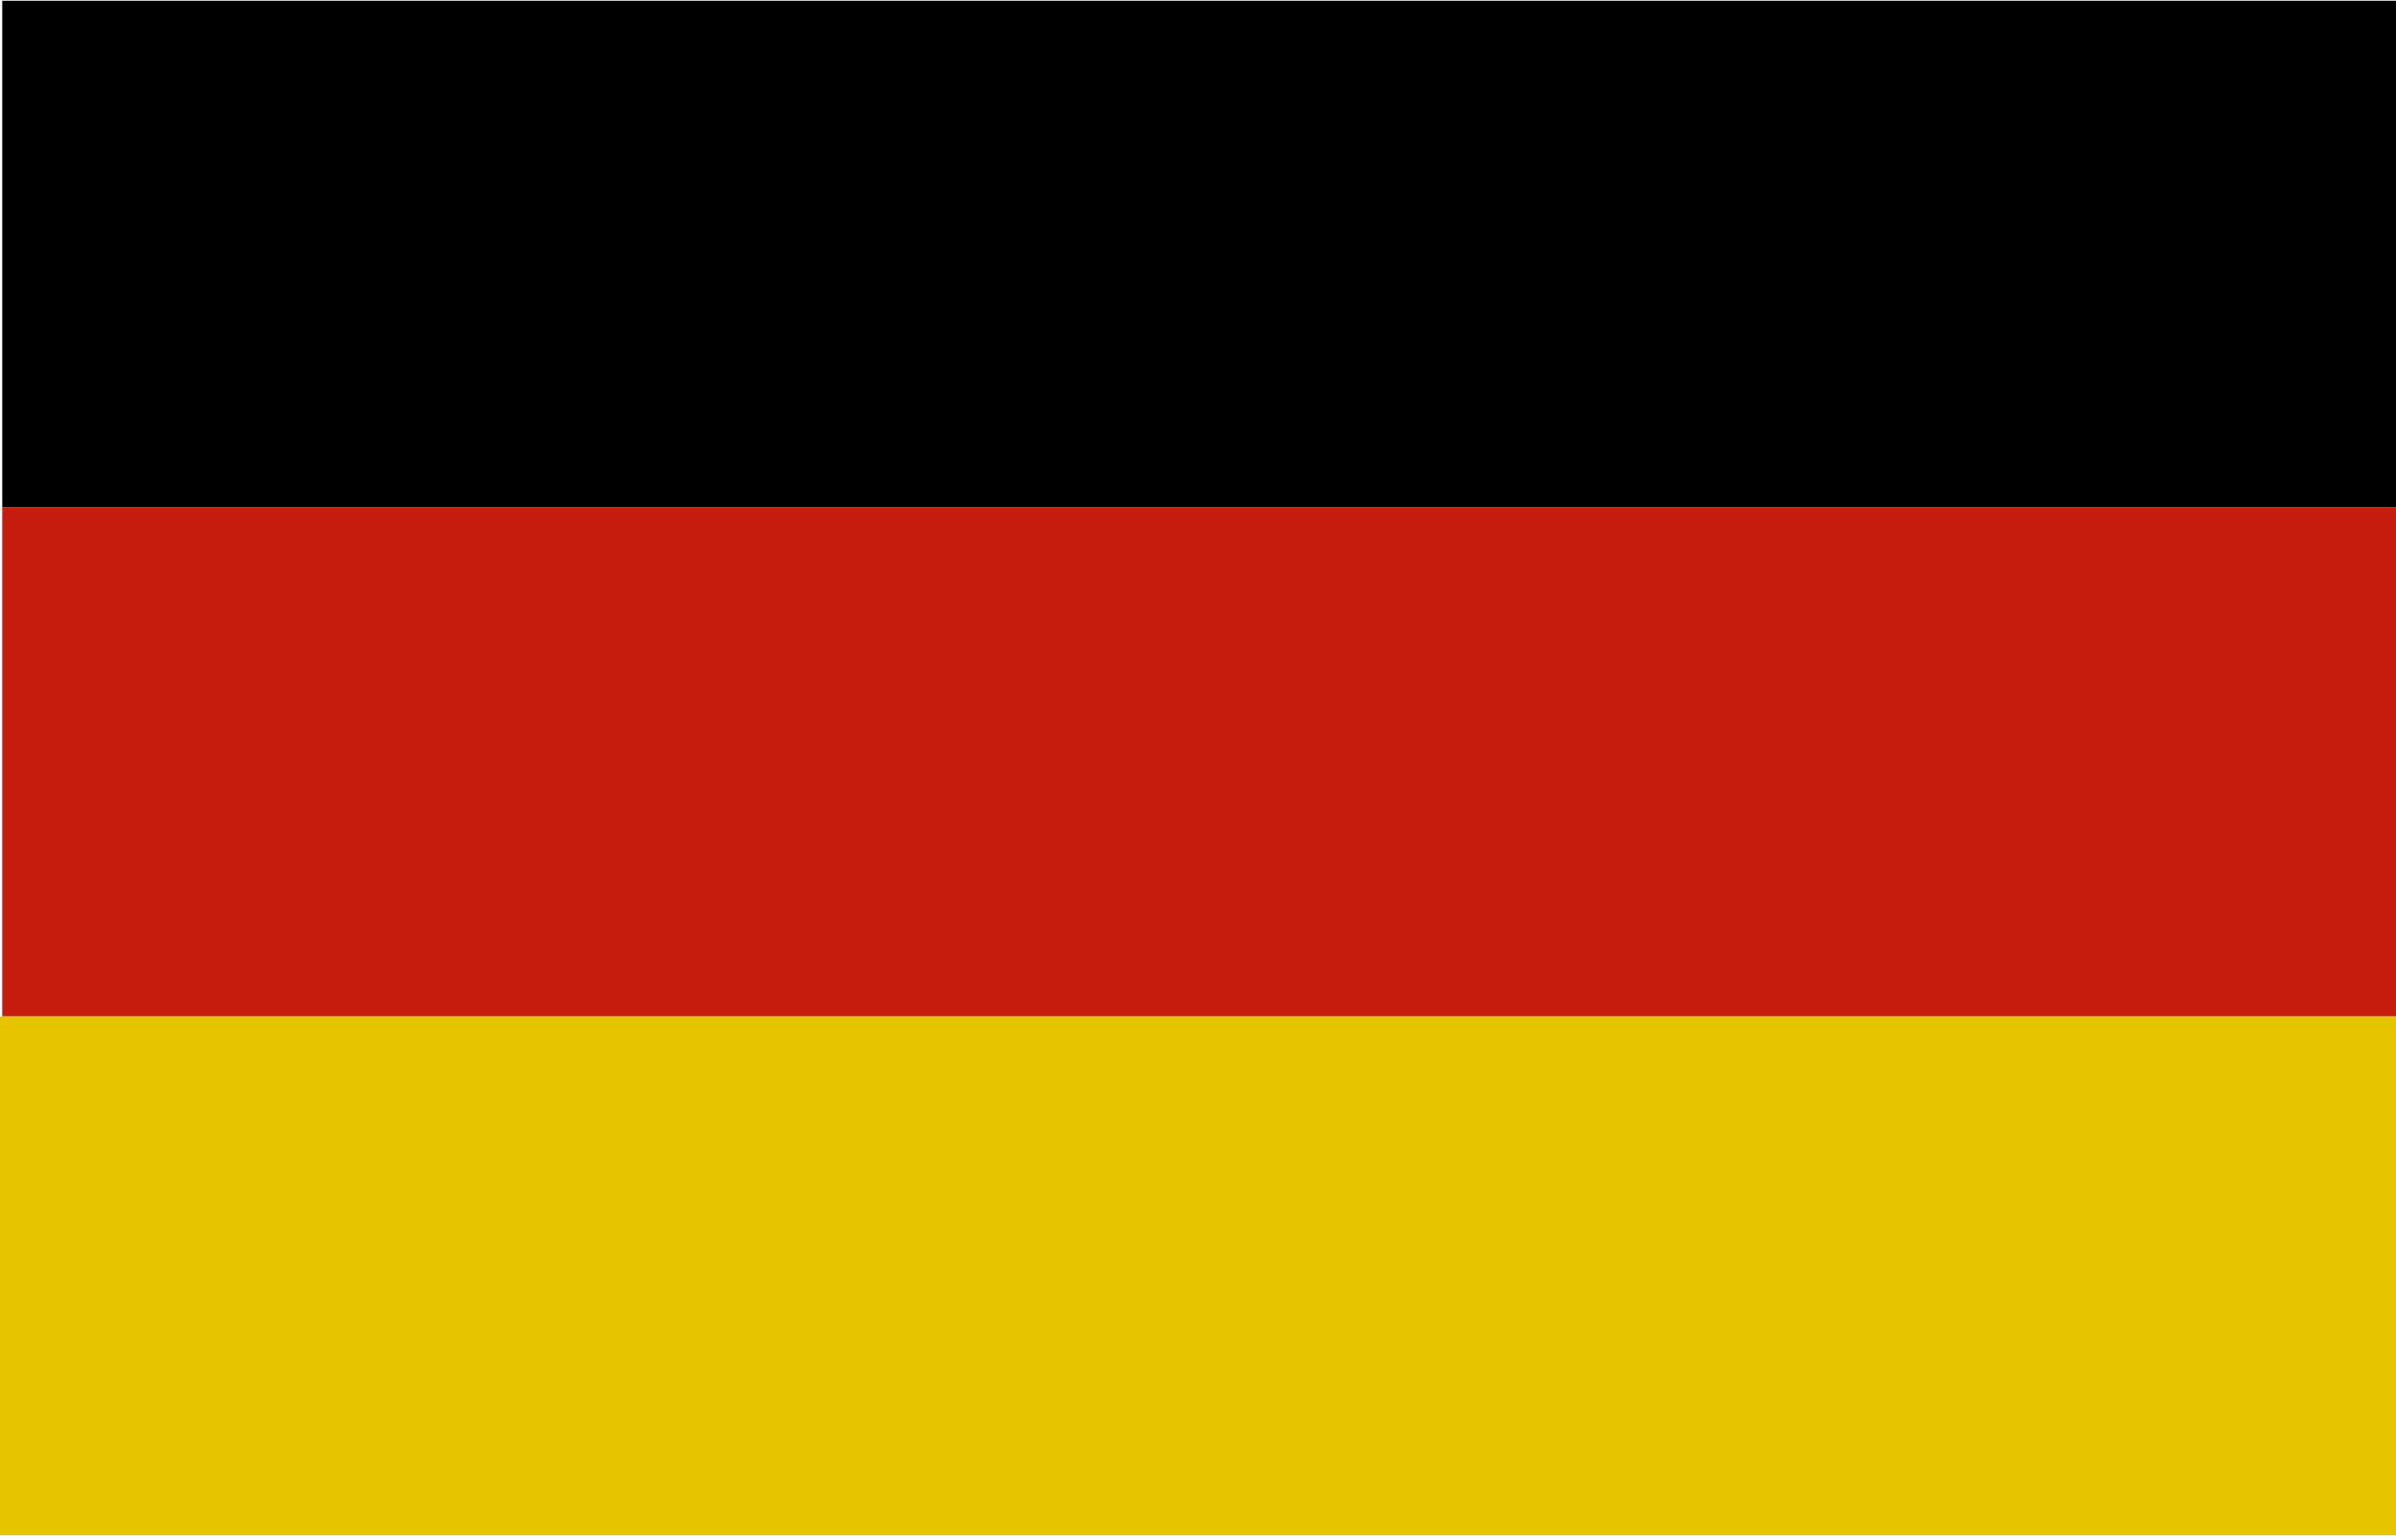 <?xml version="1.0" encoding="UTF-8"?>
<!DOCTYPE svg PUBLIC "-//W3C//DTD SVG 1.1//EN" "http://www.w3.org/Graphics/SVG/1.1/DTD/svg11.dtd">
<!-- Creator: CorelDRAW -->
<svg xmlns="http://www.w3.org/2000/svg" xml:space="preserve" width="37.04mm" height="23.812mm" version="1.1" style="shape-rendering:geometricPrecision; text-rendering:geometricPrecision; image-rendering:optimizeQuality; fill-rule:evenodd; clip-rule:evenodd"
viewBox="0 0 3704.04 2381.24"
 xmlns:xlink="http://www.w3.org/1999/xlink"
 xmlns:xodm="http://www.corel.com/coreldraw/odm/2003">
 <defs>
  <style type="text/css">
   <![CDATA[
    .fil0 {fill:black}
    .fil1 {fill:#C61C0E}
    .fil2 {fill:#E6C500}
   ]]>
  </style>
 </defs>
 <g id="Ebene_x0020_1">
  <rect class="fil0" x="3.46" y="1.15" width="3719.32" height="782.76"/>
  <rect class="fil1" x="3.46" y="783.91" width="3719.32" height="787.63"/>
  <rect class="fil2" x="-1.4" y="1571.54" width="3719.32" height="802.21"/>
 </g>
</svg>
